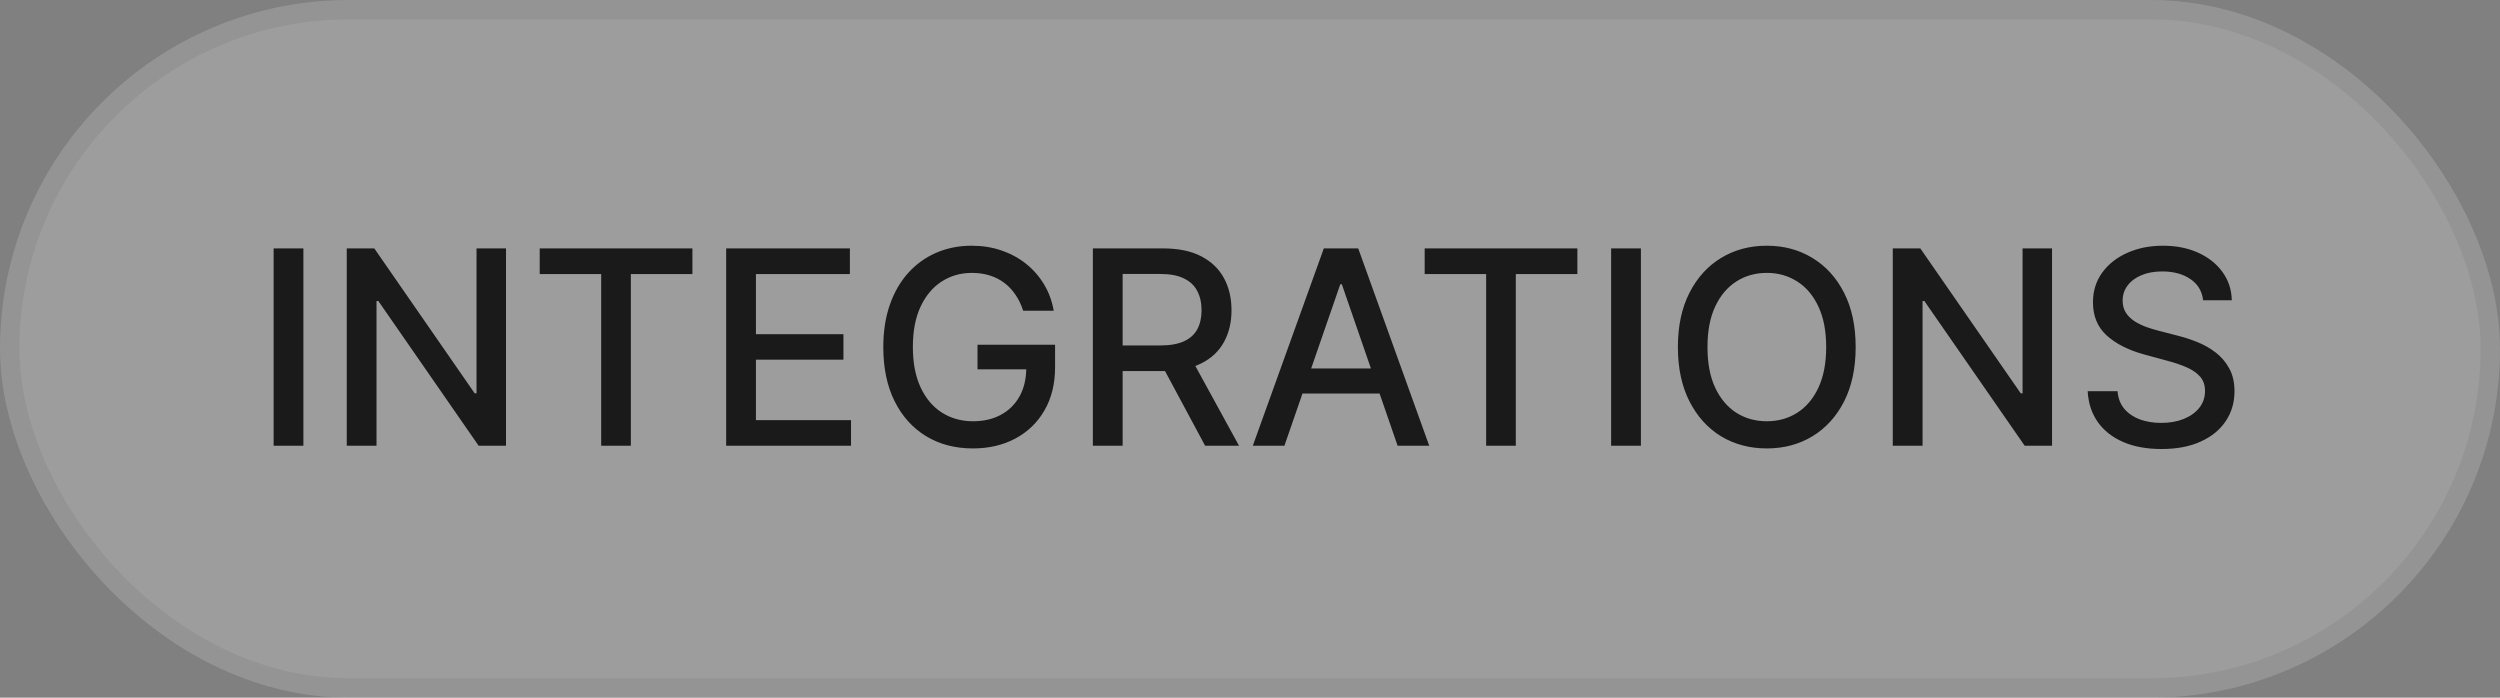 <svg width="129" height="36" viewBox="0 0 129 36" fill="none" xmlns="http://www.w3.org/2000/svg">
<rect x="0" y="0" width="129" height="36" fill="#808080" stroke="none"/>
<rect width="129" height="36" rx="18" fill="#F4F4F4" fill-opacity="0.25"/>
<rect x="0.5" y="0.5" width="128" height="35" rx="17.5" stroke="#1C1C1C" stroke-opacity="0.07"/>
<path d="M15.655 12.818V23H14.119V12.818H15.655ZM26.11 12.818V23H24.698L19.523 15.533H19.428V23H17.892V12.818H19.314L24.494 20.296H24.589V12.818H26.11ZM27.849 14.141V12.818H35.729V14.141H32.552V23H31.021V14.141H27.849ZM37.47 23V12.818H43.854V14.141H39.006V17.243H43.521V18.56H39.006V21.678H43.913V23H37.47ZM52.796 16.035C52.7 15.733 52.571 15.463 52.409 15.224C52.249 14.982 52.059 14.777 51.837 14.608C51.615 14.436 51.361 14.305 51.076 14.215C50.794 14.126 50.485 14.081 50.147 14.081C49.573 14.081 49.056 14.229 48.595 14.523C48.135 14.818 47.77 15.251 47.502 15.821C47.236 16.388 47.104 17.082 47.104 17.904C47.104 18.729 47.238 19.427 47.507 19.997C47.775 20.567 48.143 21 48.61 21.295C49.078 21.59 49.61 21.737 50.206 21.737C50.76 21.737 51.242 21.625 51.653 21.399C52.067 21.174 52.387 20.856 52.612 20.445C52.841 20.03 52.955 19.543 52.955 18.983L53.353 19.058H50.44V17.79H54.442V18.948C54.442 19.803 54.26 20.546 53.895 21.175C53.534 21.802 53.033 22.286 52.394 22.627C51.757 22.968 51.028 23.139 50.206 23.139C49.285 23.139 48.476 22.927 47.78 22.503C47.087 22.079 46.547 21.477 46.159 20.698C45.772 19.916 45.578 18.988 45.578 17.914C45.578 17.102 45.69 16.373 45.916 15.727C46.141 15.08 46.458 14.532 46.865 14.081C47.276 13.627 47.758 13.28 48.312 13.042C48.869 12.8 49.477 12.679 50.136 12.679C50.687 12.679 51.199 12.76 51.673 12.923C52.15 13.085 52.574 13.315 52.946 13.614C53.32 13.912 53.63 14.267 53.875 14.678C54.12 15.085 54.286 15.538 54.372 16.035H52.796ZM56.392 23V12.818H60.021C60.81 12.818 61.465 12.954 61.985 13.226C62.509 13.498 62.9 13.874 63.158 14.354C63.417 14.832 63.546 15.383 63.546 16.01C63.546 16.633 63.415 17.182 63.153 17.655C62.895 18.126 62.504 18.492 61.98 18.754C61.46 19.016 60.805 19.147 60.016 19.147H57.267V17.825H59.877C60.374 17.825 60.779 17.753 61.09 17.611C61.405 17.468 61.635 17.261 61.781 16.989C61.927 16.718 62 16.391 62 16.01C62 15.626 61.925 15.292 61.776 15.011C61.63 14.729 61.4 14.514 61.085 14.364C60.774 14.212 60.364 14.136 59.857 14.136H57.928V23H56.392ZM61.418 18.406L63.934 23H62.184L59.718 18.406H61.418ZM66.276 23H64.645L68.309 12.818H70.084L73.748 23H72.117L69.239 14.668H69.159L66.276 23ZM66.549 19.013H71.839V20.305H66.549V19.013ZM73.513 14.141V12.818H81.393V14.141H78.216V23H76.685V14.141H73.513ZM84.671 12.818V23H83.134V12.818H84.671ZM95.752 17.909C95.752 18.996 95.553 19.931 95.156 20.713C94.758 21.492 94.213 22.092 93.52 22.513C92.831 22.93 92.047 23.139 91.168 23.139C90.287 23.139 89.499 22.93 88.807 22.513C88.117 22.092 87.574 21.49 87.176 20.708C86.778 19.926 86.579 18.993 86.579 17.909C86.579 16.822 86.778 15.889 87.176 15.11C87.574 14.328 88.117 13.728 88.807 13.31C89.499 12.889 90.287 12.679 91.168 12.679C92.047 12.679 92.831 12.889 93.52 13.31C94.213 13.728 94.758 14.328 95.156 15.11C95.553 15.889 95.752 16.822 95.752 17.909ZM94.231 17.909C94.231 17.081 94.097 16.383 93.828 15.816C93.563 15.246 93.198 14.815 92.734 14.523C92.274 14.229 91.752 14.081 91.168 14.081C90.582 14.081 90.058 14.229 89.597 14.523C89.137 14.815 88.772 15.246 88.504 15.816C88.238 16.383 88.106 17.081 88.106 17.909C88.106 18.738 88.238 19.437 88.504 20.007C88.772 20.574 89.137 21.005 89.597 21.3C90.058 21.591 90.582 21.737 91.168 21.737C91.752 21.737 92.274 21.591 92.734 21.3C93.198 21.005 93.563 20.574 93.828 20.007C94.097 19.437 94.231 18.738 94.231 17.909ZM105.885 12.818V23H104.474L99.298 15.533H99.204V23H97.667V12.818H99.089L104.27 20.296H104.364V12.818H105.885ZM113.68 15.493C113.627 15.022 113.408 14.658 113.023 14.399C112.639 14.137 112.155 14.006 111.572 14.006C111.154 14.006 110.793 14.073 110.488 14.205C110.183 14.335 109.946 14.514 109.777 14.742C109.611 14.968 109.528 15.224 109.528 15.513C109.528 15.755 109.585 15.963 109.697 16.139C109.813 16.315 109.964 16.462 110.15 16.582C110.339 16.698 110.541 16.796 110.756 16.875C110.972 16.951 111.179 17.014 111.378 17.064L112.372 17.322C112.697 17.402 113.03 17.51 113.371 17.646C113.713 17.782 114.029 17.96 114.321 18.183C114.613 18.405 114.848 18.68 115.027 19.008C115.209 19.336 115.3 19.729 115.3 20.186C115.3 20.763 115.151 21.275 114.853 21.722C114.558 22.17 114.129 22.523 113.565 22.781C113.005 23.04 112.327 23.169 111.532 23.169C110.77 23.169 110.11 23.048 109.553 22.806C108.996 22.564 108.561 22.221 108.246 21.777C107.931 21.329 107.757 20.799 107.724 20.186H109.265C109.295 20.554 109.414 20.861 109.623 21.106C109.835 21.348 110.105 21.528 110.433 21.648C110.765 21.764 111.128 21.822 111.522 21.822C111.956 21.822 112.342 21.754 112.68 21.618C113.022 21.479 113.29 21.287 113.486 21.041C113.681 20.793 113.779 20.503 113.779 20.171C113.779 19.87 113.693 19.623 113.521 19.43C113.352 19.238 113.121 19.079 112.83 18.953C112.541 18.827 112.215 18.716 111.85 18.62L110.647 18.292C109.832 18.07 109.185 17.743 108.708 17.312C108.234 16.882 107.997 16.312 107.997 15.602C107.997 15.016 108.156 14.504 108.474 14.066C108.793 13.629 109.223 13.289 109.767 13.047C110.311 12.802 110.924 12.679 111.607 12.679C112.296 12.679 112.904 12.8 113.431 13.042C113.961 13.284 114.379 13.617 114.684 14.041C114.989 14.462 115.148 14.946 115.161 15.493H113.68Z" fill="#1B1A1A"/>
</svg>
